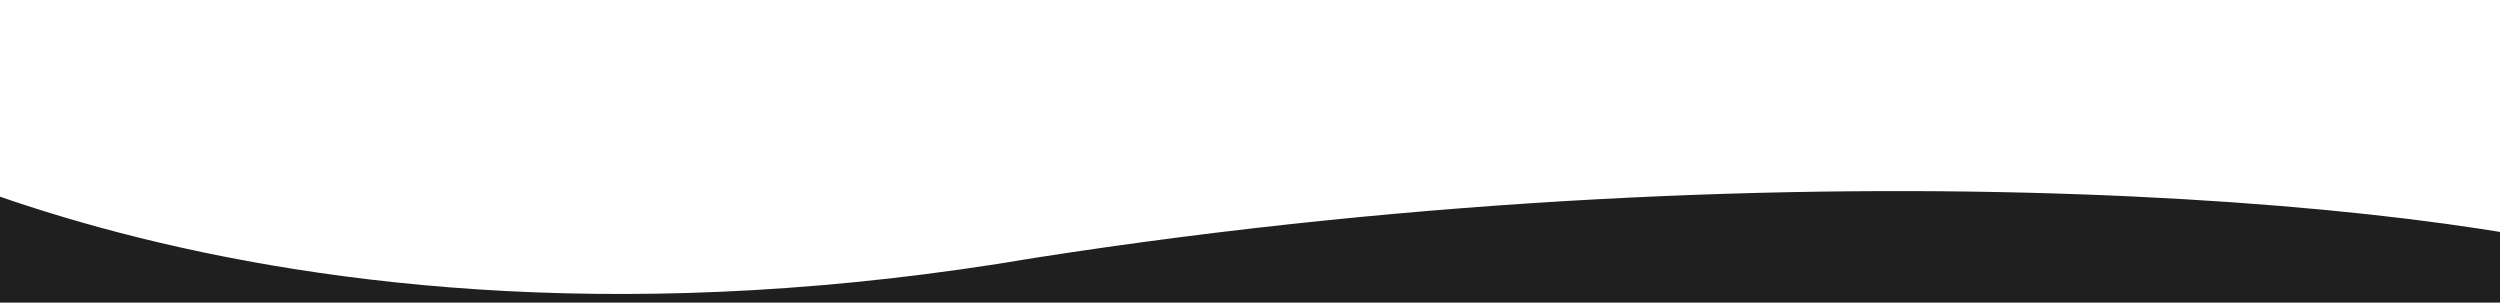 <svg viewBox="0 0 1920 232.4" version="1.1" xmlns="http://www.w3.org/2000/svg" id="Lag_1">
  
  <defs>
    <style>
      .st0 {
        display: none;
        fill: #009fe3;
      }

      .st1 {
        fill: #1f1f1f;
      }
    </style>
  </defs>
  <g data-sanitized-data-name="Lag_1" data-name="Lag_1" id="Lag_11">
    <path d="M2013.2,276.5l23.5-70.6c-117.5-46.5-638.8-102-1242.4-7.8C185.5,301.6-155.1,81.5-155.1,81.5l-8.9,218.5" class="st1"></path>
    <circle r="25.4" cy="107" cx="504.6" class="st0"></circle>
    <circle r="25.4" cy="107" cx="575.3" class="st0"></circle>
  </g>
</svg>